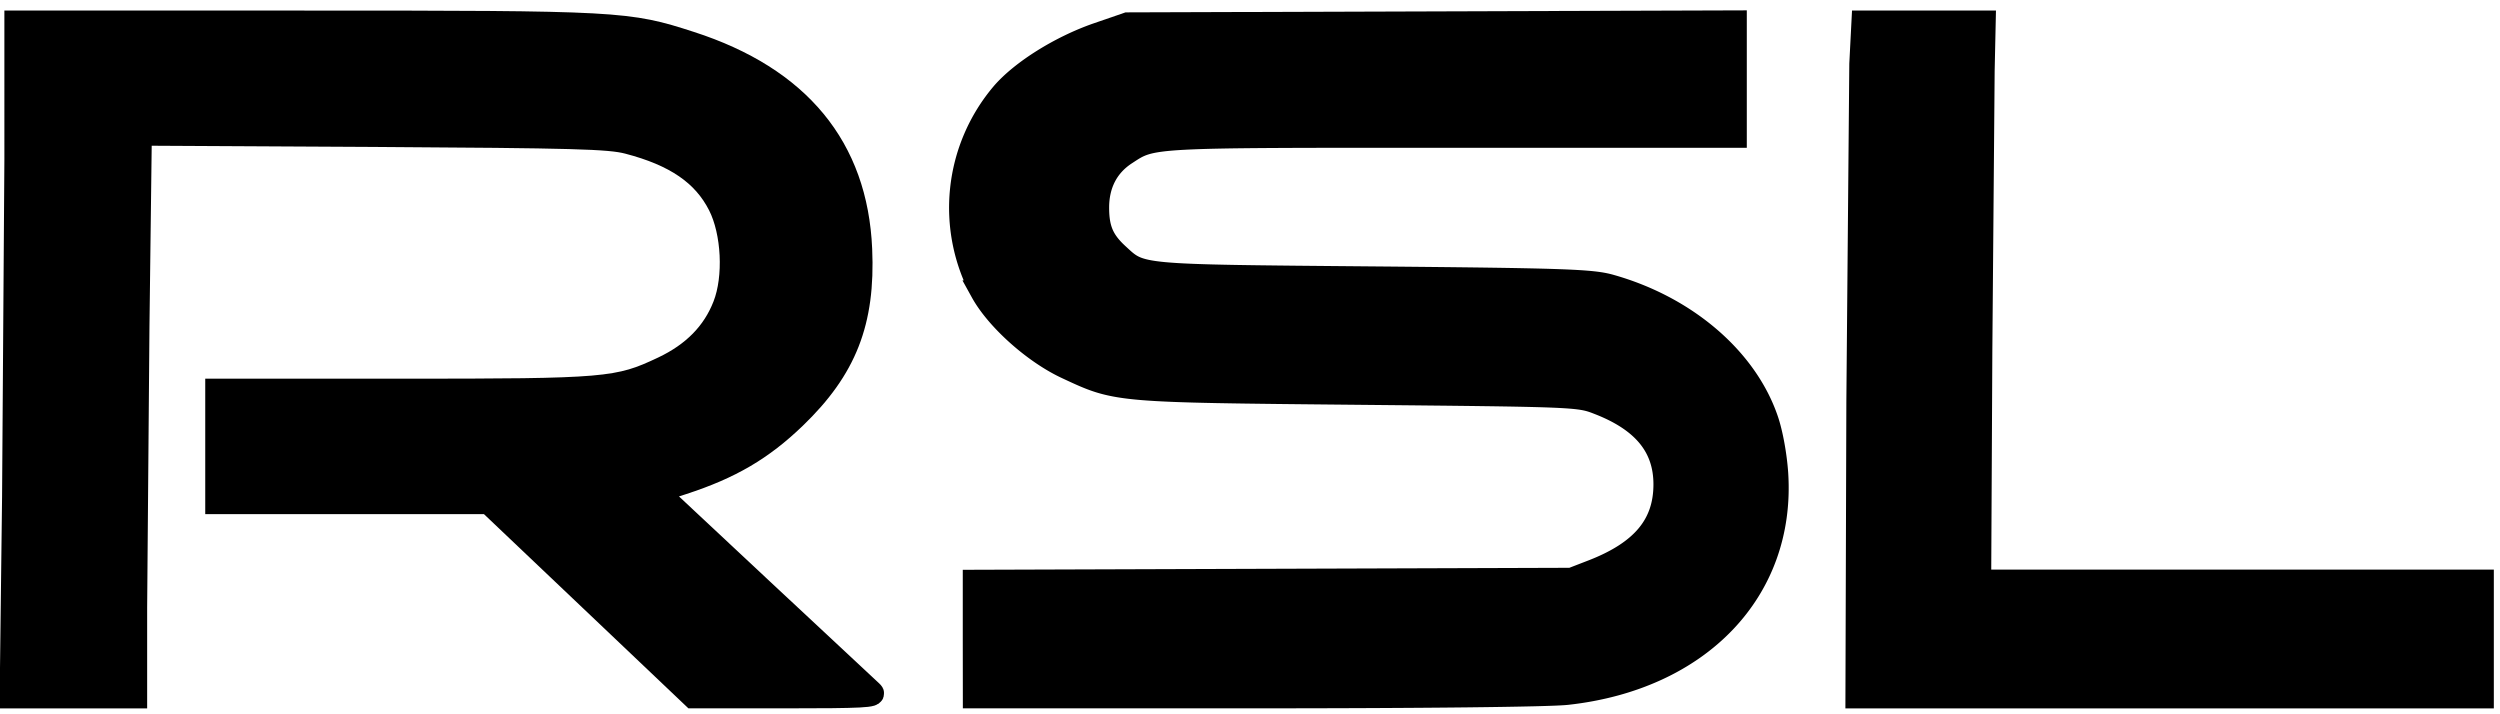 <svg xmlns="http://www.w3.org/2000/svg" xmlns:xlink="http://www.w3.org/1999/xlink" width="158.667" height="45.333" viewBox="0 0 119 34"><style><![CDATA[.B{stroke-width:.749}.C{stroke-linecap:round}.D{stroke-width:1.094}]]></style><g fill="rgb(0%,0%,0%)" stroke="rgb(0%,0%,0%)"><use xlink:href="#B" class="B"/><use xlink:href="#B" class="C D"/><use xlink:href="#C" class="B"/><use xlink:href="#C" class="C D"/><use xlink:href="#D" class="B"/><use xlink:href="#D" class="C D"/></g><defs ><path id="B" d="M.645 23.656l.11-16.06V1.05h13.71c15.074 0 15.406.023 18.402.992 5.164 1.668 7.895 4.98 8.102 9.824.152 3.45-.723 5.684-3.137 8.008-1.563 1.504-3.06 2.383-5.34 3.125l-1.223.398 4.996 4.672 5.238 4.887c.207.18-.465.215-4.133.215h-4.383l-9.734-9.246H10.316v-5.352h8.793c9.813 0 10.3-.043 12.453-1.06 1.445-.684 2.406-1.664 2.914-2.973.523-1.34.418-3.488-.234-4.773-.75-1.48-2.105-2.4-4.348-2.984-.906-.234-2.52-.277-12.13-.336L6.68 6.387l-.113 9.133-.11 13.395v4.258H.53zm0 0"/><path id="C" d="M46.375 30.422v-2.754l28.43-.094 1.04-.402c2.344-.918 3.406-2.2 3.406-4.117 0-1.79-1.02-3.035-3.16-3.863-.94-.367-1.05-.367-11.434-.47-11.617-.113-11.473-.098-13.883-1.223-1.547-.72-3.313-2.297-4.035-3.605a8.4 8.4 0 0 1 .988-9.449c.922-1.063 2.75-2.203 4.5-2.813l1.44-.496 28.934-.094v5.445H69.06c-14.53 0-14.176-.02-15.48.828-.875.57-1.332 1.453-1.332 2.566 0 1.02.238 1.578.95 2.234 1.137 1.043.793 1.012 12.133 1.113 9.137.082 10.43.13 11.32.38 3.598 1.012 6.46 3.465 7.453 6.375.223.645.414 1.72.47 2.578.348 5.543-3.668 9.746-9.98 10.445-.855.098-7.023.164-14.836.164h-13.38zm0 0"/><path id="D" d="M88.434 19.102l.14-16.06.102-1.992h5.773l-.05 2.313-.11 13.305-.055 10.992h23.926v5.512H88.39zm0 0"/></defs></svg>
